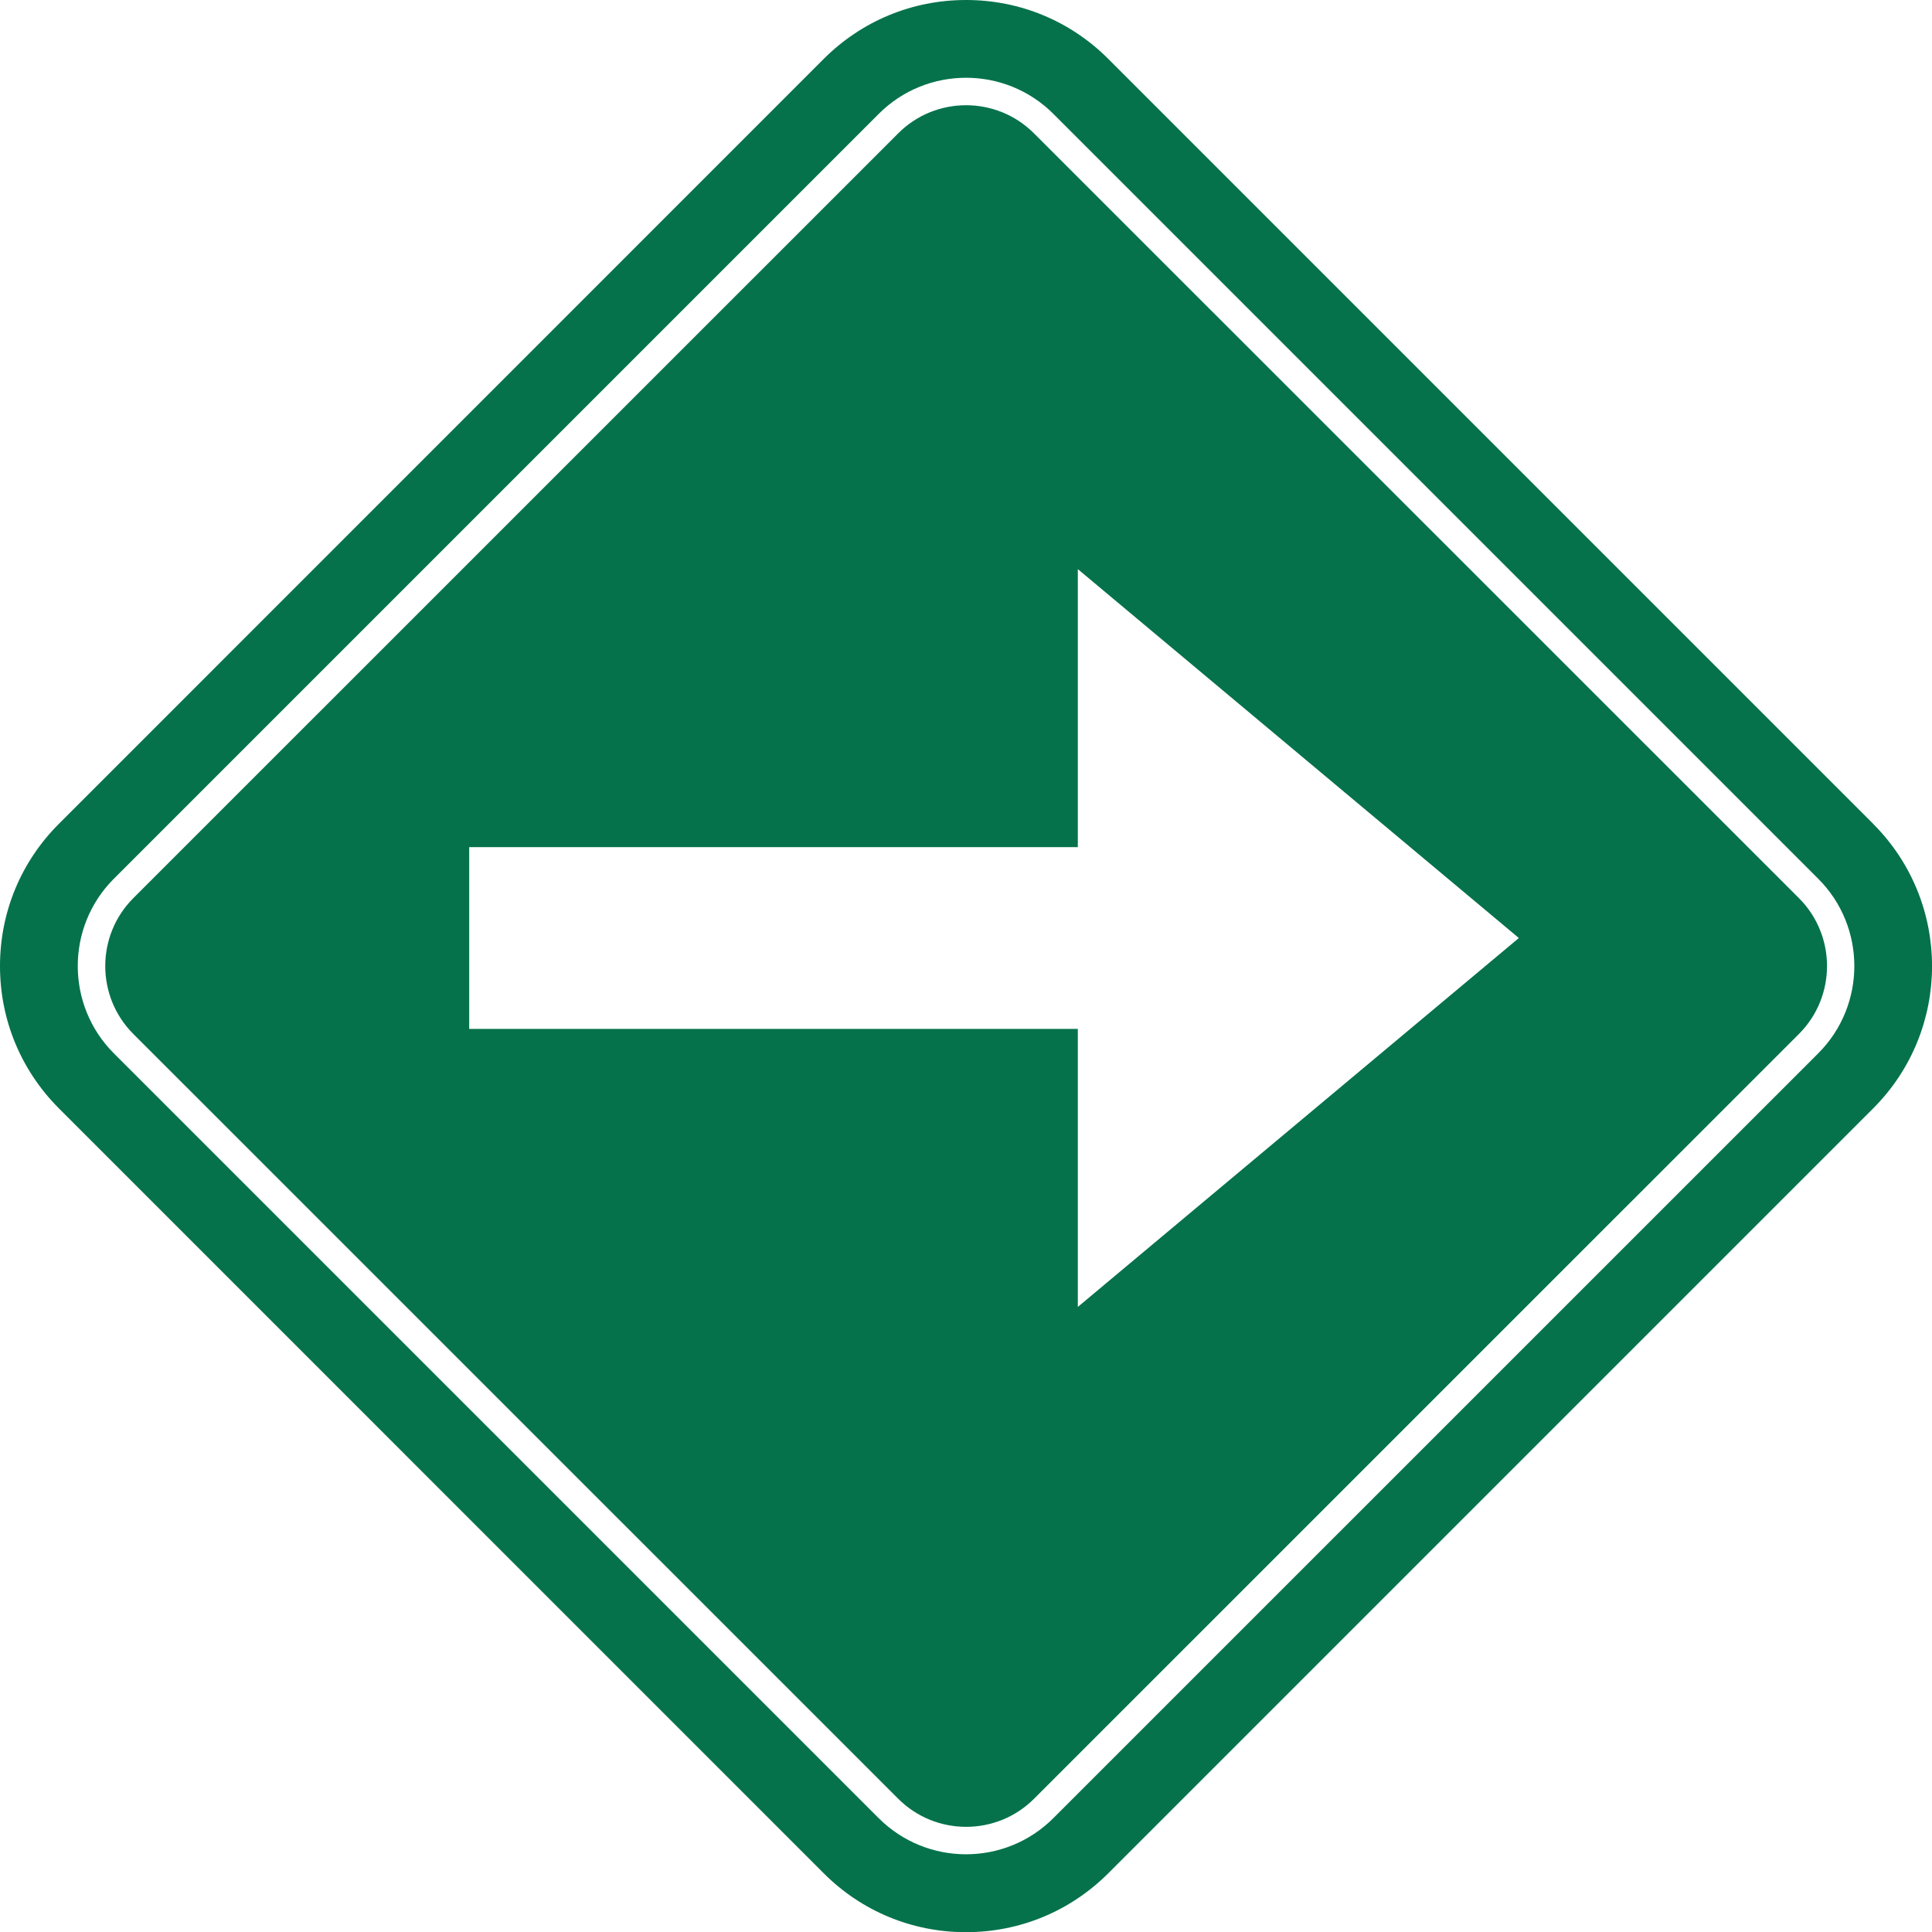 <?xml version="1.0" encoding="UTF-8"?><svg id="Layer_1" xmlns="http://www.w3.org/2000/svg" viewBox="0 0 211.32 211.33"><defs><style>.cls-1{fill:#05724b;}</style></defs><path class="cls-1" d="M204.89,90.11L121.22,6.44c-4.16-4.16-9.68-6.44-15.56-6.44s-11.4,2.29-15.56,6.44L6.44,90.11c-4.16,4.16-6.44,9.68-6.44,15.56s2.29,11.4,6.44,15.56l83.66,83.67c4.16,4.16,9.68,6.44,15.56,6.44s11.4-2.29,15.56-6.44l83.67-83.67c8.58-8.58,8.58-22.53,0-31.11ZM198.88,115.21l-83.67,83.66c-2.63,2.63-6.09,3.95-9.55,3.95s-6.91-1.32-9.55-3.95L12.45,115.21c-5.26-5.26-5.26-13.83,0-19.09L96.12,12.45c5.26-5.26,13.83-5.26,19.09,0l83.67,83.67c5.26,5.26,5.26,13.83,0,19.09Z"/><path class="cls-1" d="M113.09,14.58c-2.05-2.05-4.74-3.07-7.42-3.07s-5.38,1.02-7.42,3.07L14.58,98.24c-4.09,4.09-4.09,10.76,0,14.85l83.67,83.66c4.09,4.09,10.76,4.09,14.85,0l83.67-83.66c4.09-4.09,4.09-10.76,0-14.85L113.09,14.58ZM117.89,142.95v-30.41H51.32v-19.88h64.99s1.58,0,1.58,0v-30.41l48.24,40.35-48.24,40.35Z"/></svg>